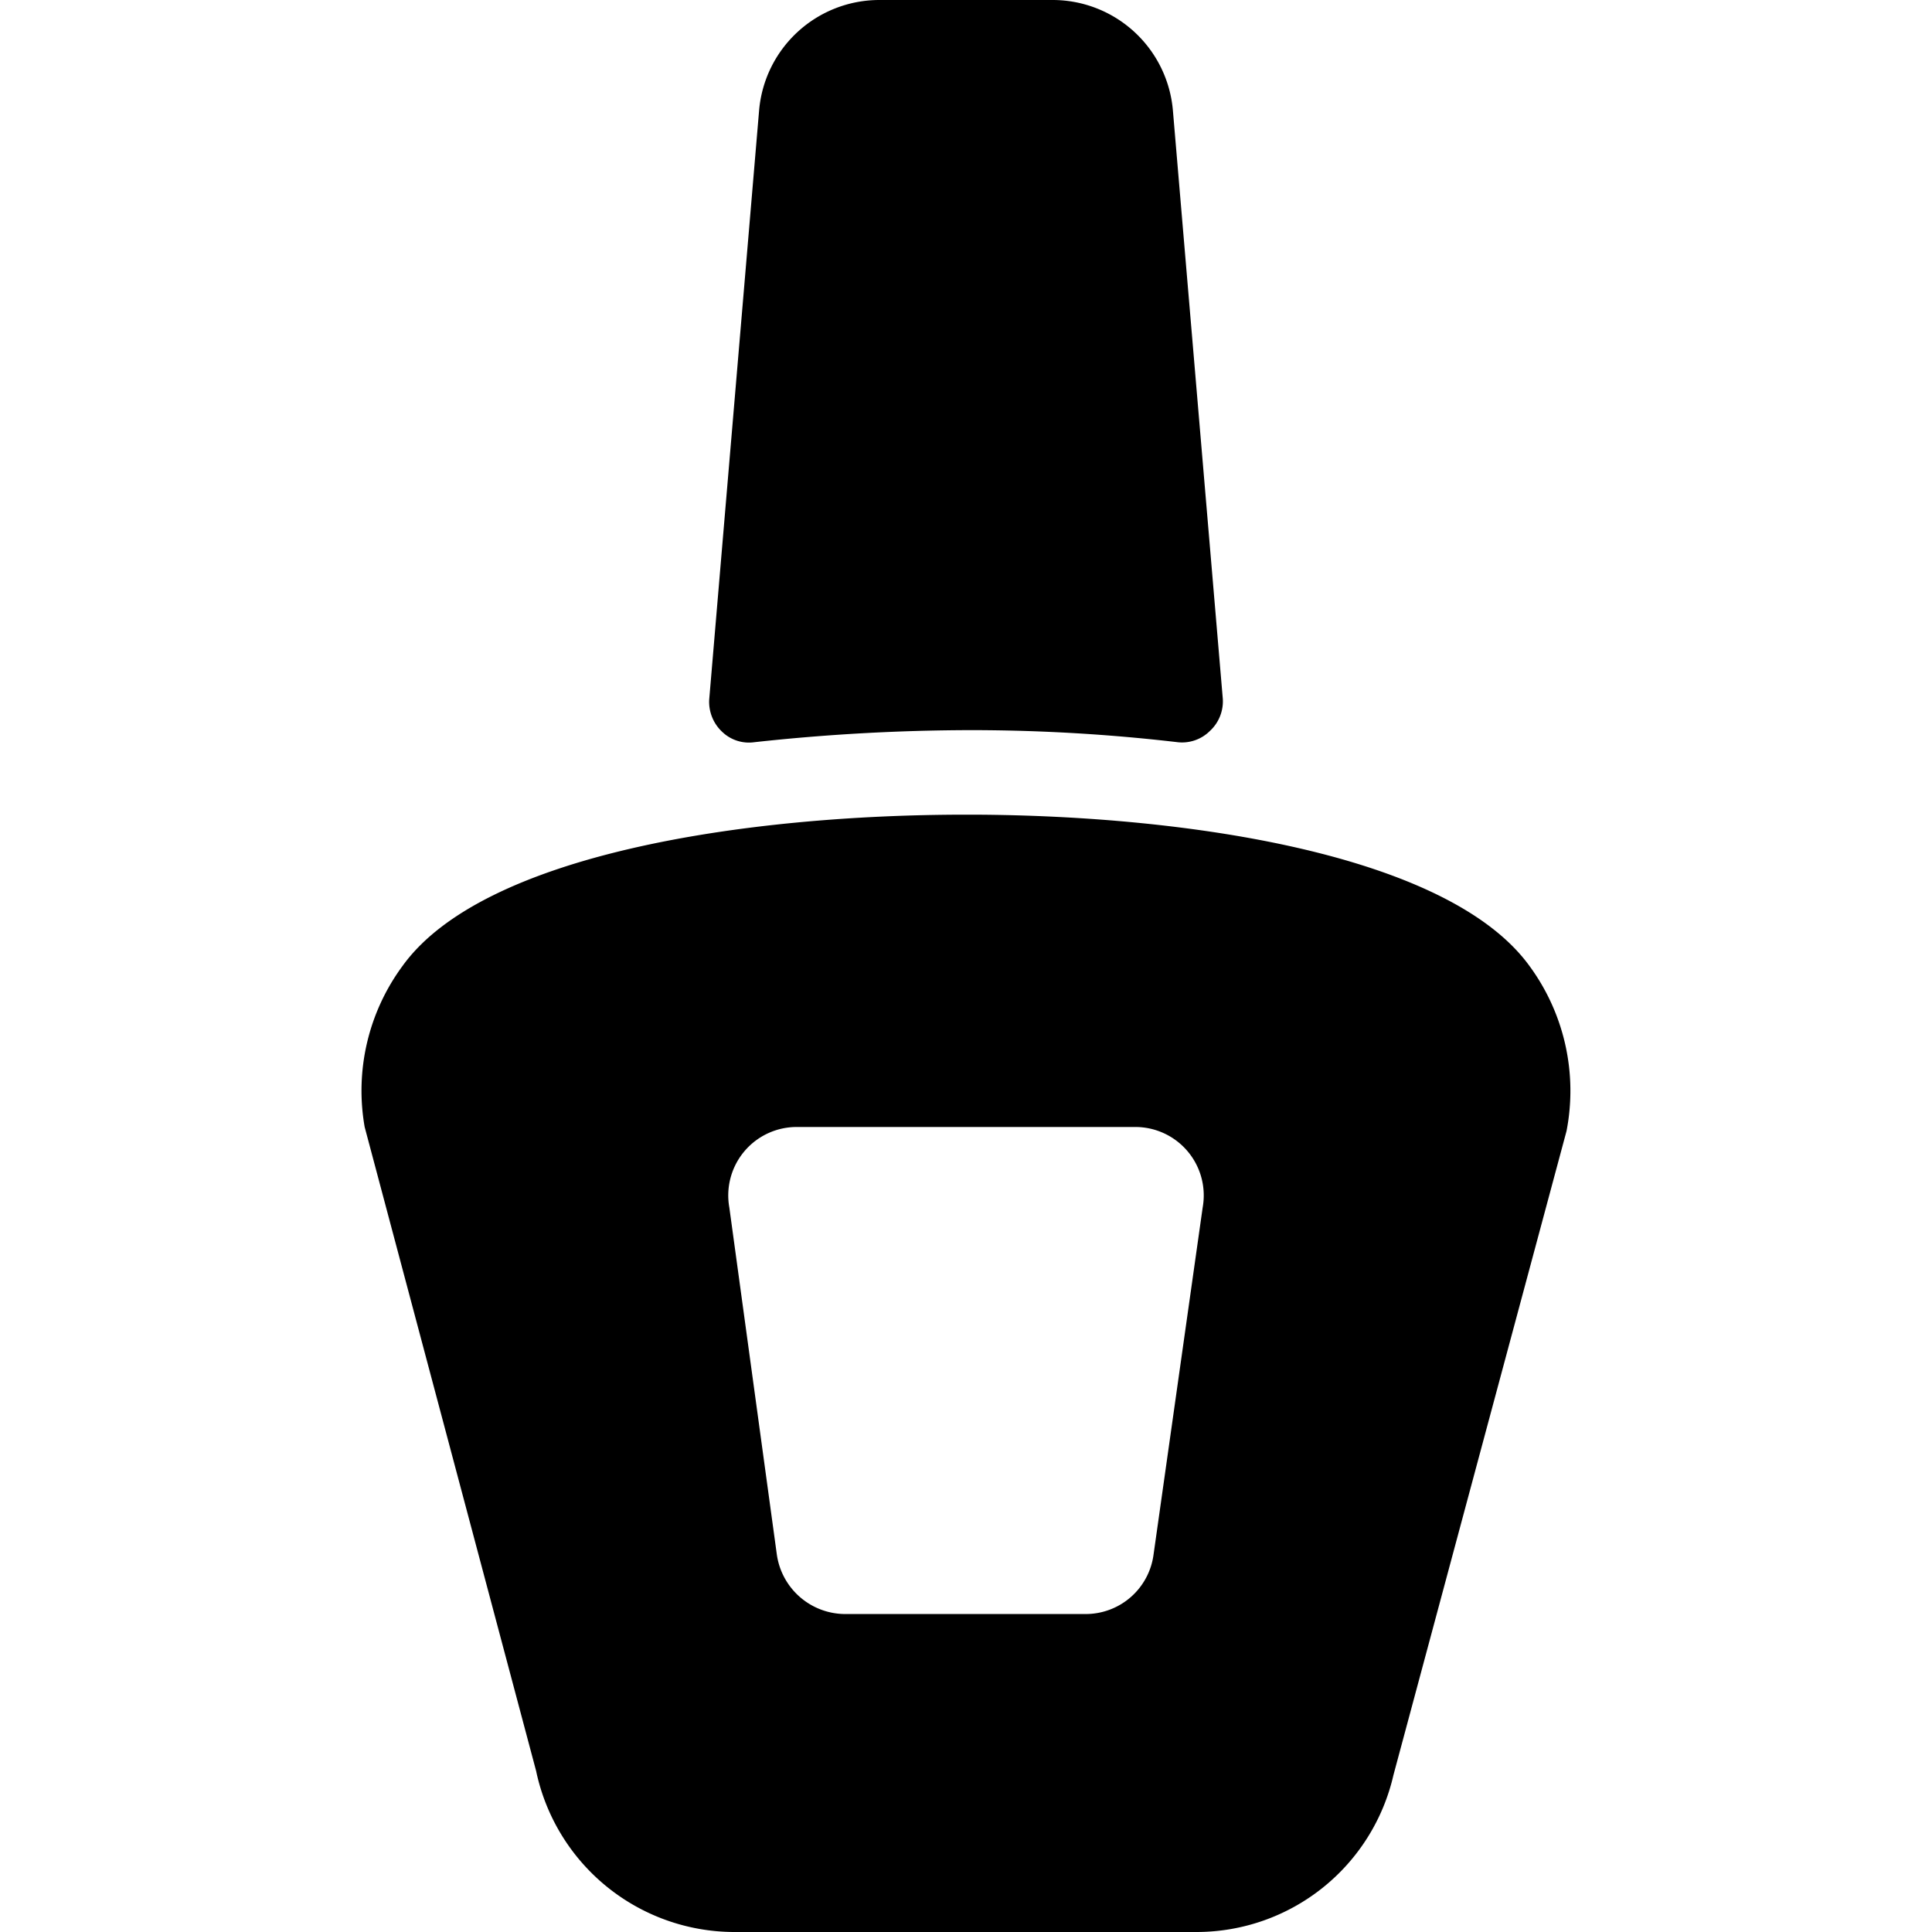 <svg xmlns="http://www.w3.org/2000/svg" viewBox="0 0 24 24"><g><path d="M9.37 9.22a25 25 0 0 1 2.71 -0.15 22.16 22.16 0 0 1 2.55 0.15 0.49 0.49 0 0 0 0.4 -0.14 0.5 0.5 0 0 0 0.16 -0.4l-0.62 -7.31A1.5 1.5 0 0 0 13.08 0h-2.16a1.5 1.5 0 0 0 -1.49 1.37l-0.62 7.32a0.51 0.51 0 0 0 0.16 0.4 0.48 0.48 0 0 0 0.4 0.13Z" fill="#000000" stroke-width="1"></path><path d="M19 12c-1 -1.38 -4.22 -1.87 -6.91 -1.88H12c-2.74 0 -6 0.49 -7 1.88a2.61 2.61 0 0 0 -0.47 2l2.13 8a2.52 2.52 0 0 0 2.45 2h5.76a2.51 2.51 0 0 0 2.44 -1.95l2.15 -8A2.62 2.62 0 0 0 19 12Zm-4.67 7.31a0.85 0.85 0 0 1 -0.84 0.74h-3a0.86 0.86 0 0 1 -0.84 -0.74L9.06 15a0.85 0.85 0 0 1 0.85 -1h4.18a0.85 0.85 0 0 1 0.85 1Z" fill="#000000" stroke-width="1"></path></g></svg>